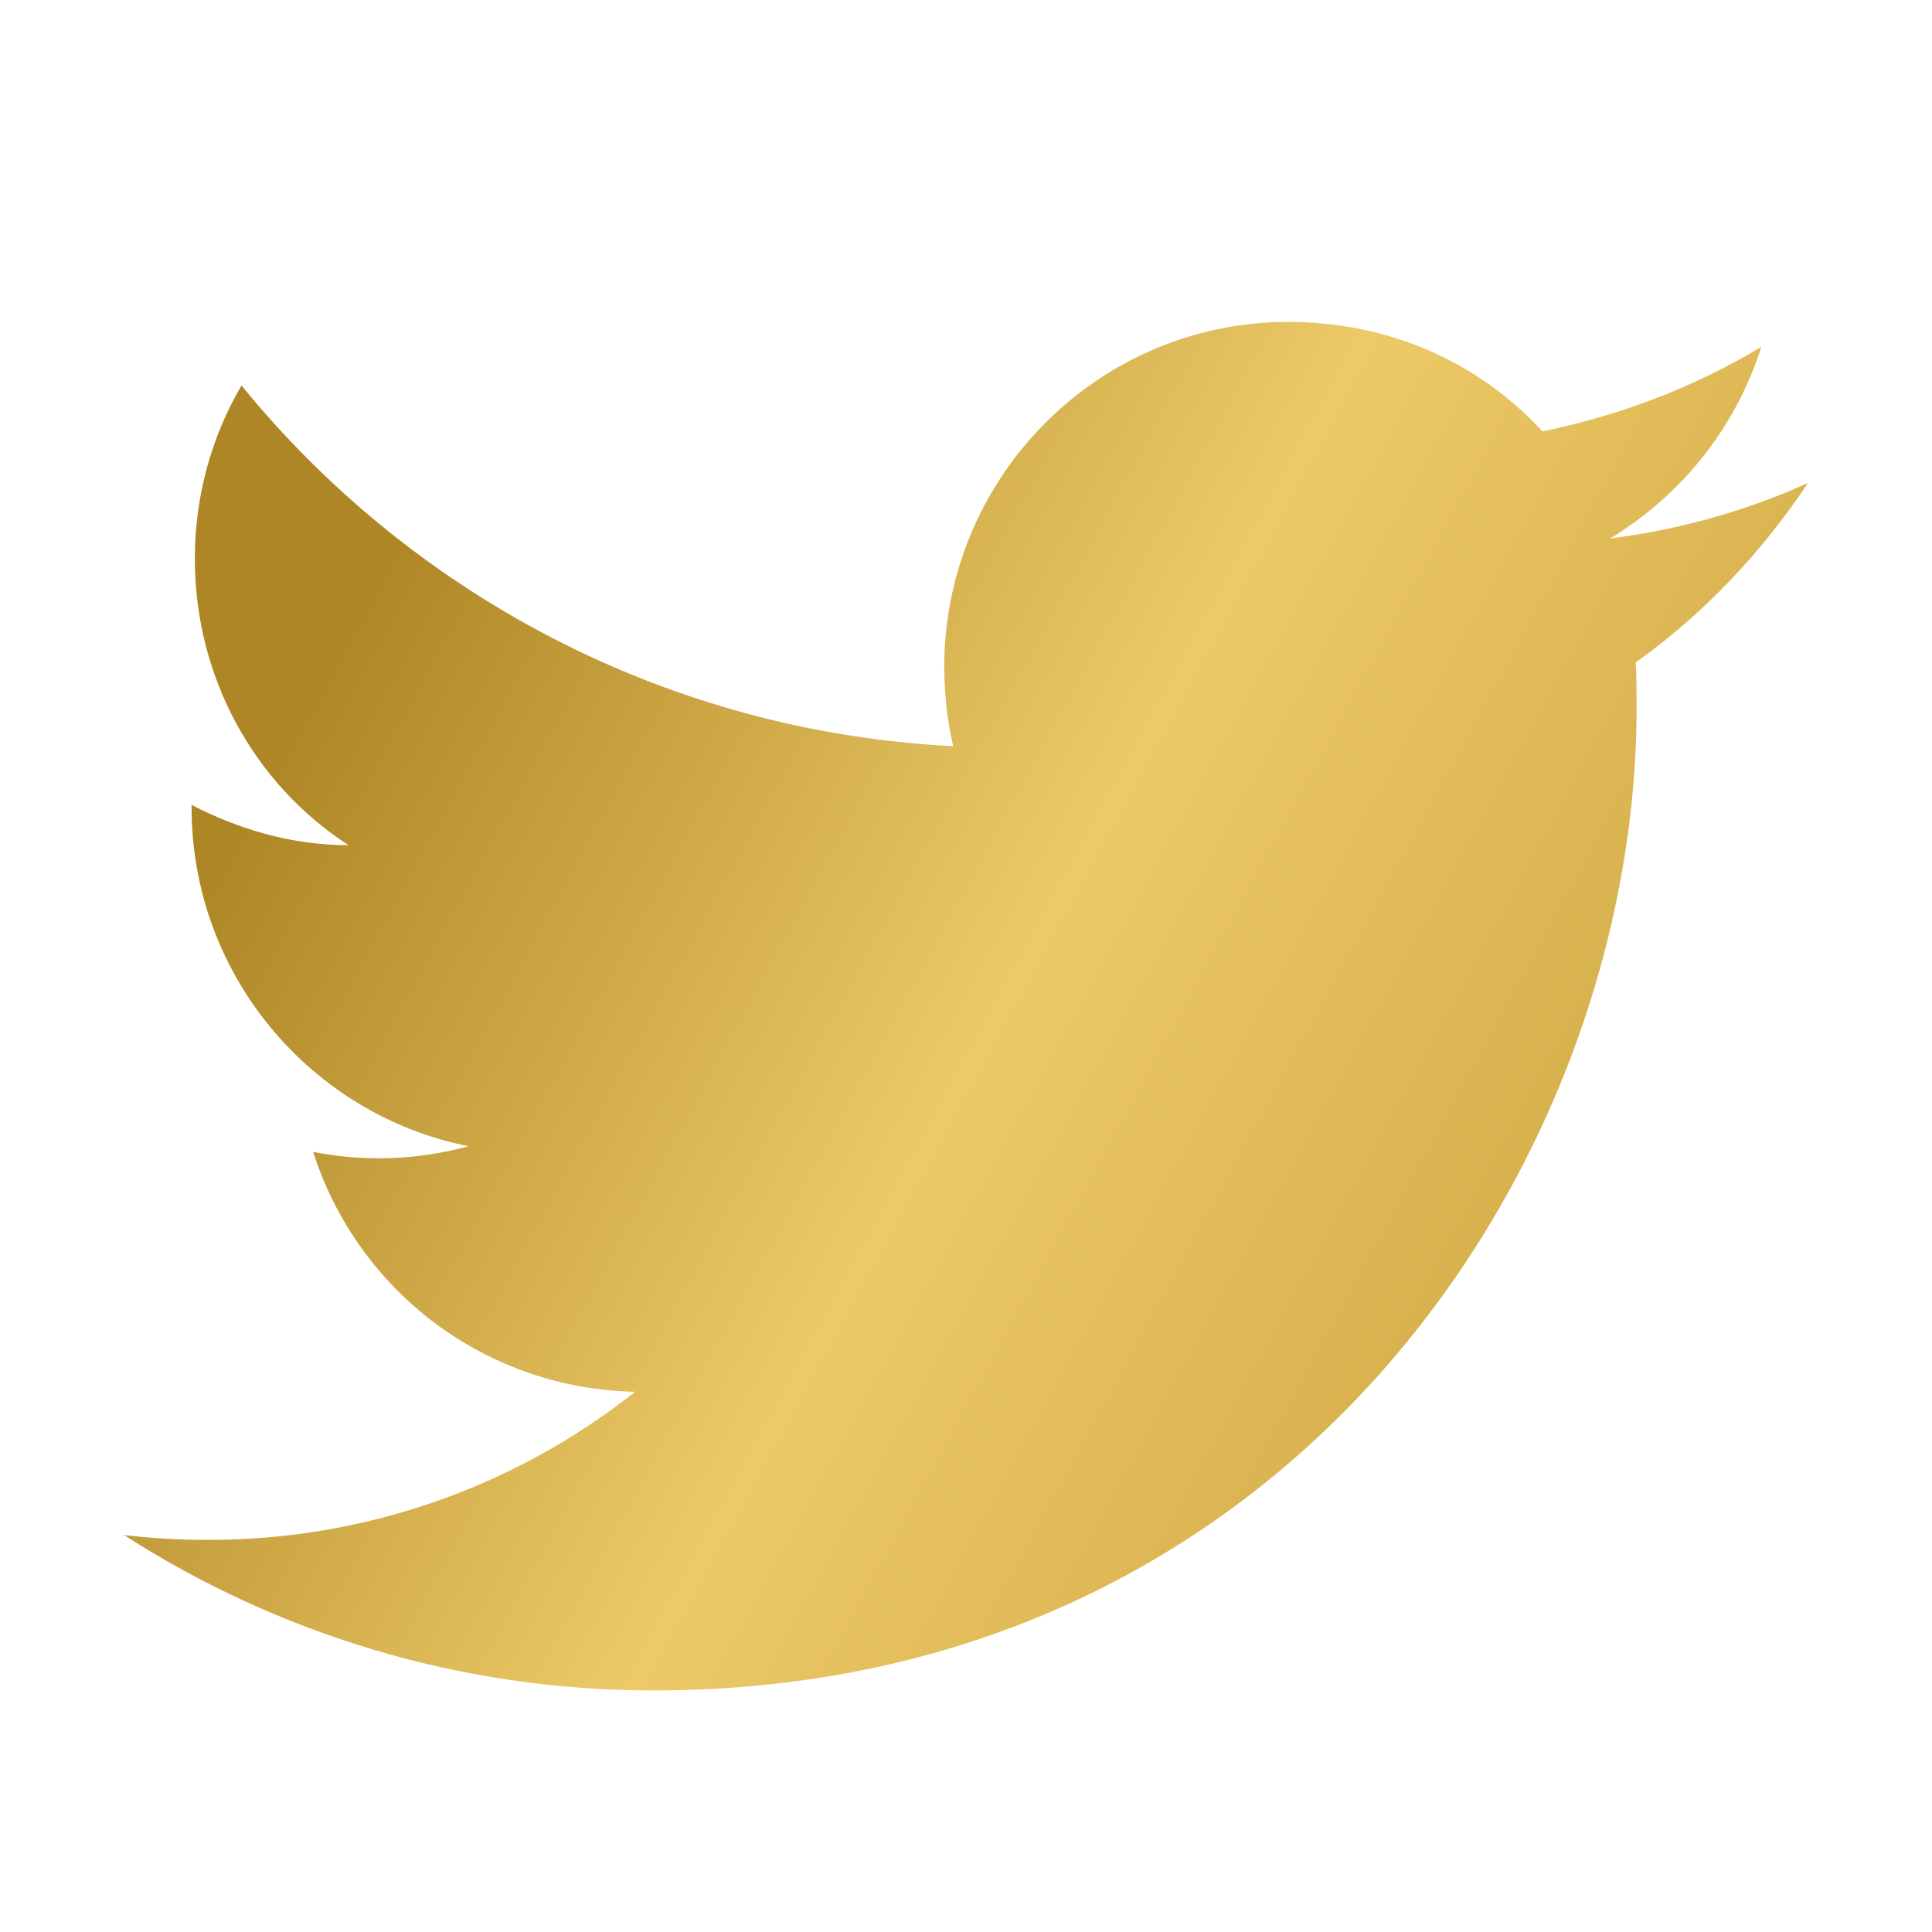 <svg width="32" height="32" viewBox="0 0 32 32" fill="none" xmlns="http://www.w3.org/2000/svg">
<path d="M29.947 7.999C28.92 8.465 27.813 8.772 26.667 8.919C27.84 8.212 28.747 7.092 29.173 5.745C28.067 6.412 26.84 6.879 25.547 7.145C24.493 5.999 23.013 5.332 21.333 5.332C18.2 5.332 15.64 7.892 15.64 11.052C15.64 11.505 15.693 11.945 15.787 12.359C11.04 12.119 6.813 9.839 4 6.385C3.507 7.225 3.227 8.212 3.227 9.252C3.227 11.239 4.227 12.999 5.773 13.999C4.827 13.999 3.947 13.732 3.173 13.332V13.372C3.173 16.145 5.147 18.465 7.76 18.985C6.921 19.215 6.04 19.247 5.187 19.079C5.549 20.215 6.258 21.21 7.215 21.923C8.171 22.635 9.327 23.03 10.52 23.052C8.498 24.653 5.992 25.518 3.413 25.505C2.96 25.505 2.507 25.479 2.053 25.425C4.587 27.052 7.6 27.999 10.827 27.999C21.333 27.999 27.107 19.279 27.107 11.719C27.107 11.465 27.107 11.225 27.093 10.972C28.213 10.172 29.173 9.159 29.947 7.999Z" fill="url(#paint0_linear_197_3362)"/>
<defs>
<linearGradient id="paint0_linear_197_3362" x1="2.053" y1="16.665" x2="23.567" y2="28.381" gradientUnits="userSpaceOnUse">
<stop offset="0.007" stop-color="#AE8625"/>
<stop offset="0.521" stop-color="#EDC967"/>
<stop offset="0.965" stop-color="#D2AC47"/>
</linearGradient>
</defs>
</svg>

